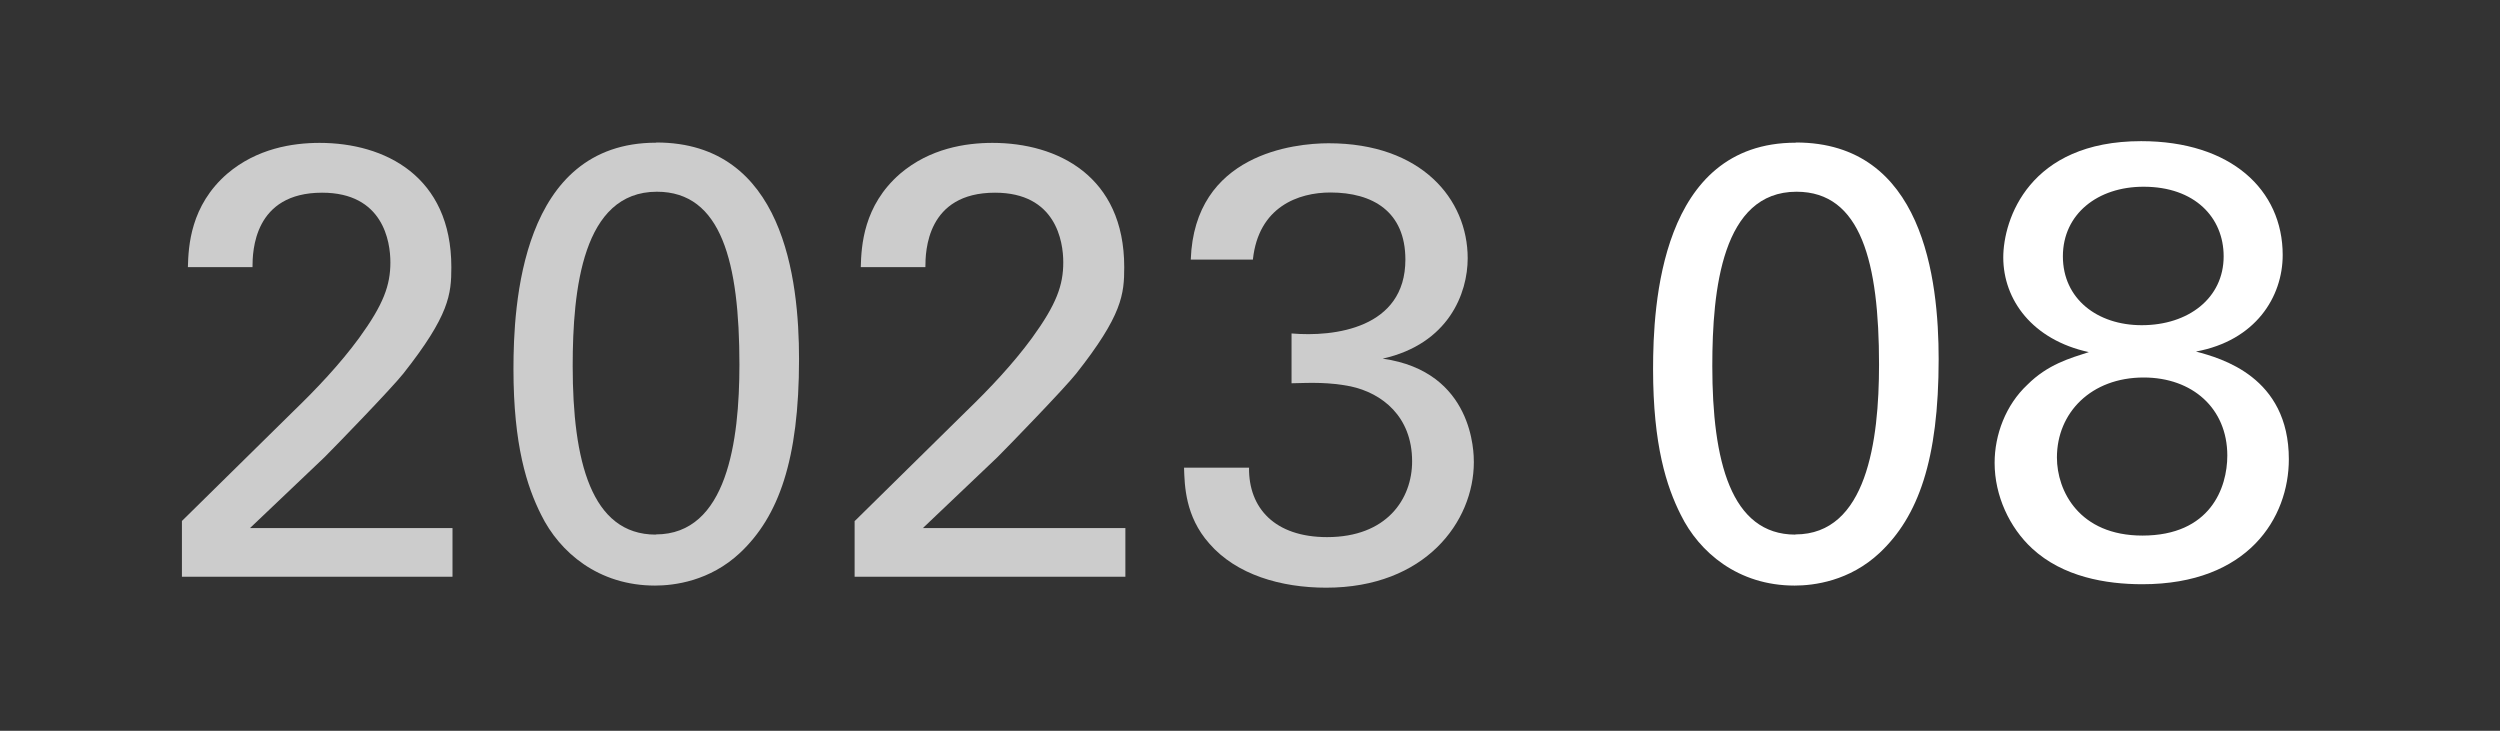 <?xml version="1.0" encoding="UTF-8"?><svg id="_レイヤー_3" xmlns="http://www.w3.org/2000/svg" width="130" height="38" xmlns:xlink="http://www.w3.org/1999/xlink" viewBox="0 0 130 38"><rect x="0" y="0" width="130" height="38" fill="#333333" stroke="none"/><defs><style>.cls-1{fill:#fff;}.cls-2{fill:#ccc;}</style><symbol id="Year" viewBox="0 0 70.37 35.55"><path class="cls-2" d="m1.7,24.64l5.79-5.7c1.22-1.18,2.43-2.46,3.42-3.81,1.28-1.76,1.63-2.75,1.63-3.94,0-1.09-.38-3.62-3.55-3.62-3.55,0-3.62,3.04-3.62,3.87h-3.36c.03-1.09.13-3.2,2.05-4.86,1.54-1.31,3.39-1.6,4.8-1.6,3.39,0,6.85,1.73,6.85,6.46,0,1.41-.1,2.5-2.5,5.54-.64.8-3.46,3.71-4.1,4.35l-3.87,3.68h10.53v2.53H1.7v-2.91Z"/><path class="cls-2" d="m26.37,4.96c6.62,0,7.42,7.1,7.42,11.26,0,5.25-1.06,8.19-3.07,10.08-1.57,1.47-3.42,1.7-4.42,1.7-2.94,0-4.96-1.73-5.92-3.68-.74-1.47-1.44-3.62-1.44-7.58,0-3.3.38-11.77,7.42-11.77Zm-.03,20.38c3.71,0,4.35-4.86,4.35-8.83,0-5.31-.93-8.99-4.29-8.99-3.87,0-4.38,5.09-4.38,9.06,0,4.93.96,8.77,4.32,8.77Z"/><path class="cls-2" d="m36.69,24.64l5.79-5.7c1.22-1.18,2.43-2.46,3.42-3.81,1.28-1.76,1.63-2.75,1.63-3.94,0-1.09-.38-3.62-3.55-3.62-3.55,0-3.62,3.04-3.62,3.87h-3.36c.03-1.09.13-3.2,2.05-4.86,1.54-1.31,3.39-1.6,4.8-1.6,3.39,0,6.85,1.73,6.85,6.46,0,1.41-.1,2.5-2.5,5.54-.64.8-3.46,3.71-4.1,4.35l-3.87,3.68h10.53v2.53h-14.08v-2.91Z"/><path class="cls-2" d="m57.19,21.86c-.03,2.11,1.34,3.62,4.06,3.62,3.1,0,4.42-1.98,4.42-3.94,0-2.34-1.57-3.55-3.2-3.9-1.15-.22-1.95-.19-3.07-.16v-2.59c2.21.19,5.92-.26,5.92-3.84,0-2.5-1.7-3.49-3.9-3.49-1.66,0-3.74.74-4.03,3.49h-3.23c.19-5.5,5.38-6.05,7.17-6.05,4.83,0,7.23,2.91,7.23,5.98,0,1.82-.99,4.45-4.42,5.22,4.74.67,4.74,4.93,4.74,5.38,0,3.1-2.53,6.53-7.68,6.53-2.34,0-4.67-.67-6.08-2.3-1.25-1.41-1.28-3.01-1.31-3.94h3.39Z"/></symbol></defs><use width="70.37" height="35.55" transform="translate(7.76 2.45)" xlink:href="#Year"/><path class="cls-1" d="m93.39,7.41c6.62,0,7.42,7.1,7.42,11.26,0,5.25-1.06,8.19-3.07,10.08-1.57,1.47-3.42,1.7-4.42,1.7-2.94,0-4.96-1.73-5.92-3.68-.74-1.47-1.44-3.62-1.44-7.58,0-3.3.38-11.77,7.42-11.77Zm-.03,20.38c3.71,0,4.35-4.86,4.35-8.83,0-5.31-.93-8.99-4.29-8.99-3.87,0-4.38,5.09-4.38,9.06,0,4.93.96,8.77,4.32,8.77Z"/><path class="cls-1" d="m104.17,13.39c0-1.98,1.34-6.05,7.17-6.05,4.67,0,7.36,2.53,7.36,5.92,0,2.18-1.41,4.45-4.51,5.02,1.31.35,4.83,1.31,4.83,5.6,0,3.04-2.11,6.5-7.62,6.5-1.89,0-4.13-.38-5.73-1.86-1.18-1.09-1.95-2.75-1.95-4.45,0-1.47.58-3.01,1.7-4.06,1.06-1.06,2.21-1.38,3.2-1.7-2.94-.64-4.45-2.72-4.45-4.93Zm7.23,14.46c3.55,0,4.42-2.5,4.42-4.16,0-2.46-1.82-4.06-4.35-4.06-2.72,0-4.51,1.82-4.51,4.16,0,1.73,1.15,4.06,4.45,4.06Zm.06-18.14c-2.37,0-4.19,1.41-4.19,3.62s1.79,3.58,4.1,3.58c2.43,0,4.26-1.41,4.26-3.58,0-2.02-1.5-3.62-4.16-3.62Z"/></svg>